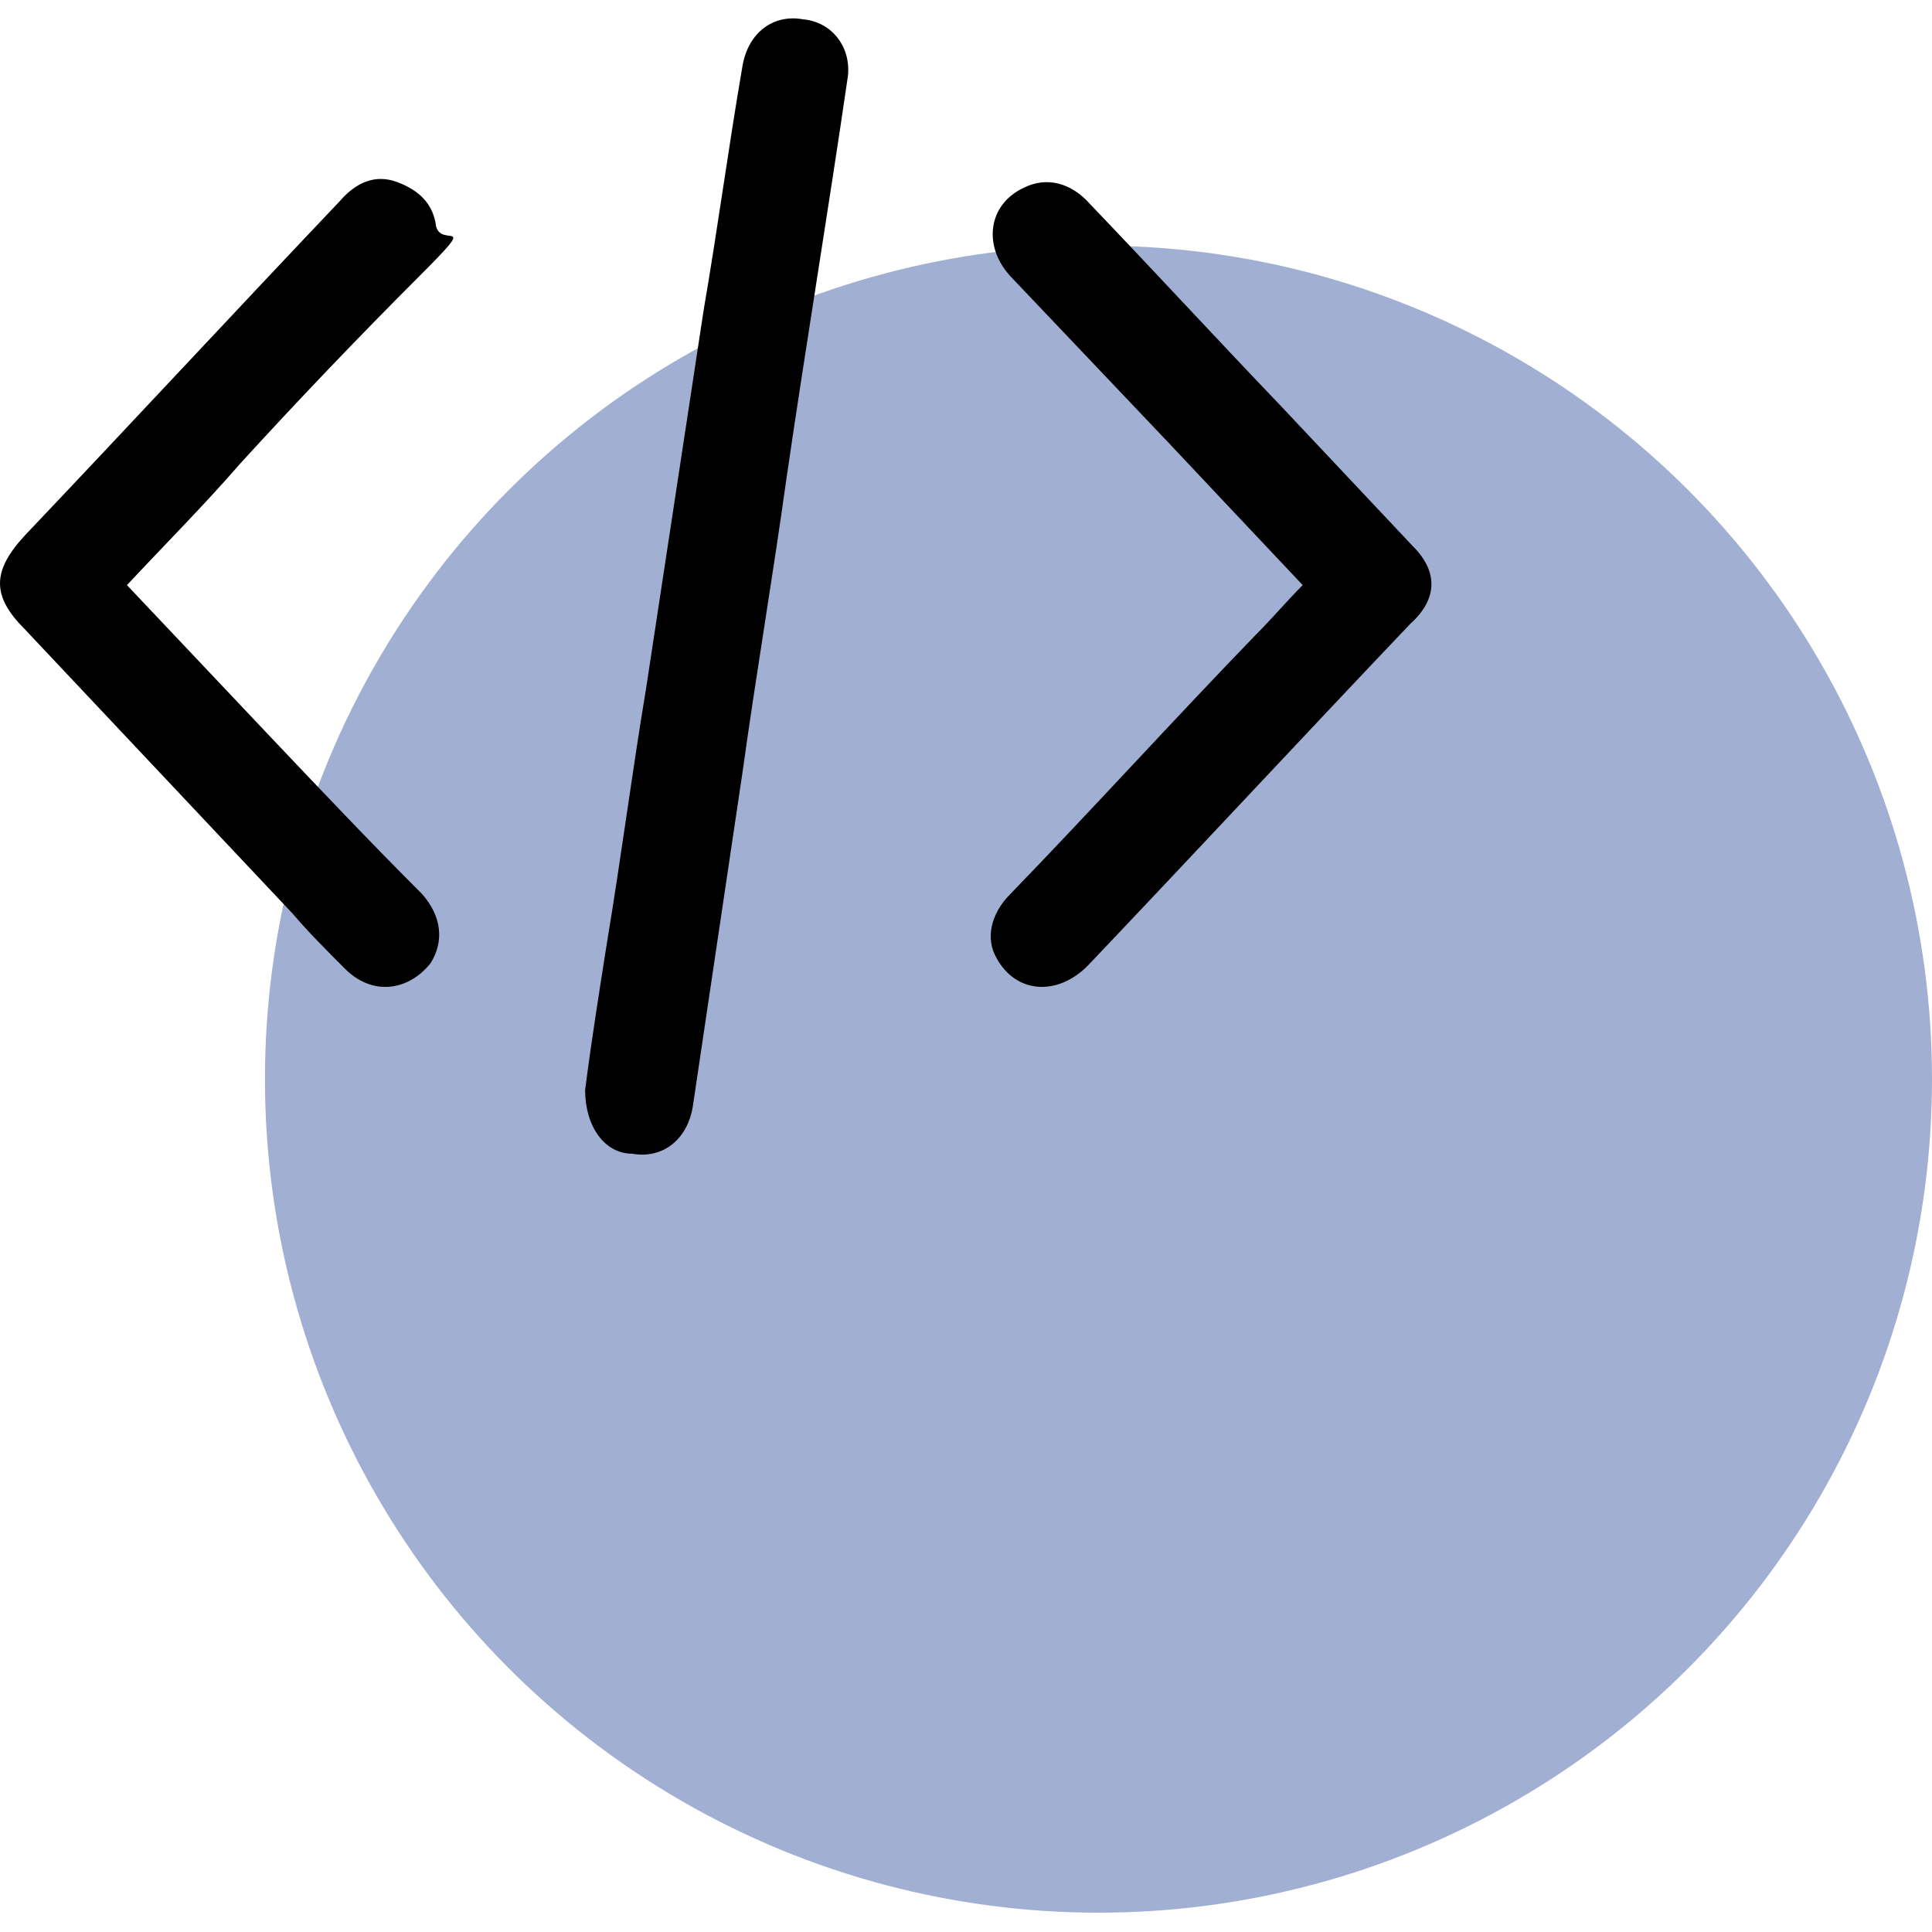 <svg xmlns="http://www.w3.org/2000/svg" viewBox="0 0 70 70"><defs><style>      .cls-1 {        fill: #4460a9;        opacity: .5;      }    </style></defs><g><g id="Warstwa_1"><g id="Warstwa_1-2" data-name="Warstwa_1"><circle class="cls-1" cx="39.8" cy="39.1" r="30.2"></circle><path d="M30.7,2.9c-.7,4.8-1.5,9.6-2.2,14.4-.5,3.6-1.1,7.1-1.6,10.7-.6,4-1.2,8.1-1.8,12.1-.2,1.2-1.1,1.9-2.2,1.7-1,0-1.7-1-1.7-2.3.2-1.6.5-3.5.8-5.4.5-3,.9-6.1,1.4-9.1l2.1-13.8c.5-2.9.9-5.9,1.4-8.8.2-1.2,1.1-1.9,2.2-1.7,1.1.1,1.8,1.1,1.6,2.2ZM9.8,26.7c-1.7-1.8-3.4-3.6-5.2-5.5,1.4-1.5,2.8-2.9,4.1-4.4,2.1-2.3,4.3-4.6,6.5-6.8,2.2-2.2.8-1,.6-1.8-.1-.8-.6-1.3-1.4-1.6-.8-.3-1.5,0-2.1.7-3.8,4-7.6,8.1-11.4,12.1-1.2,1.3-1.2,2.2,0,3.4,3.2,3.4,6.5,6.9,9.7,10.3.6.7,1.2,1.3,1.9,2,1,1,2.3.8,3.1-.2.5-.8.4-1.7-.3-2.5-1.9-1.9-3.7-3.8-5.5-5.7ZM51.2,19.8l-4.8-5.1c-2.3-2.4-4.6-4.9-6.9-7.3-.7-.8-1.6-1-2.4-.6-1.3.6-1.5,2.1-.5,3.2l5.7,6c1.6,1.7,3.2,3.4,4.9,5.2-.6.6-1.1,1.2-1.7,1.8-3,3.1-5.9,6.3-8.9,9.4-.7.7-.9,1.6-.5,2.3.7,1.3,2.2,1.4,3.3.3,3.9-4.1,7.8-8.3,11.7-12.4,1-.9,1-1.9.1-2.8Z"></path></g></g></g></svg>